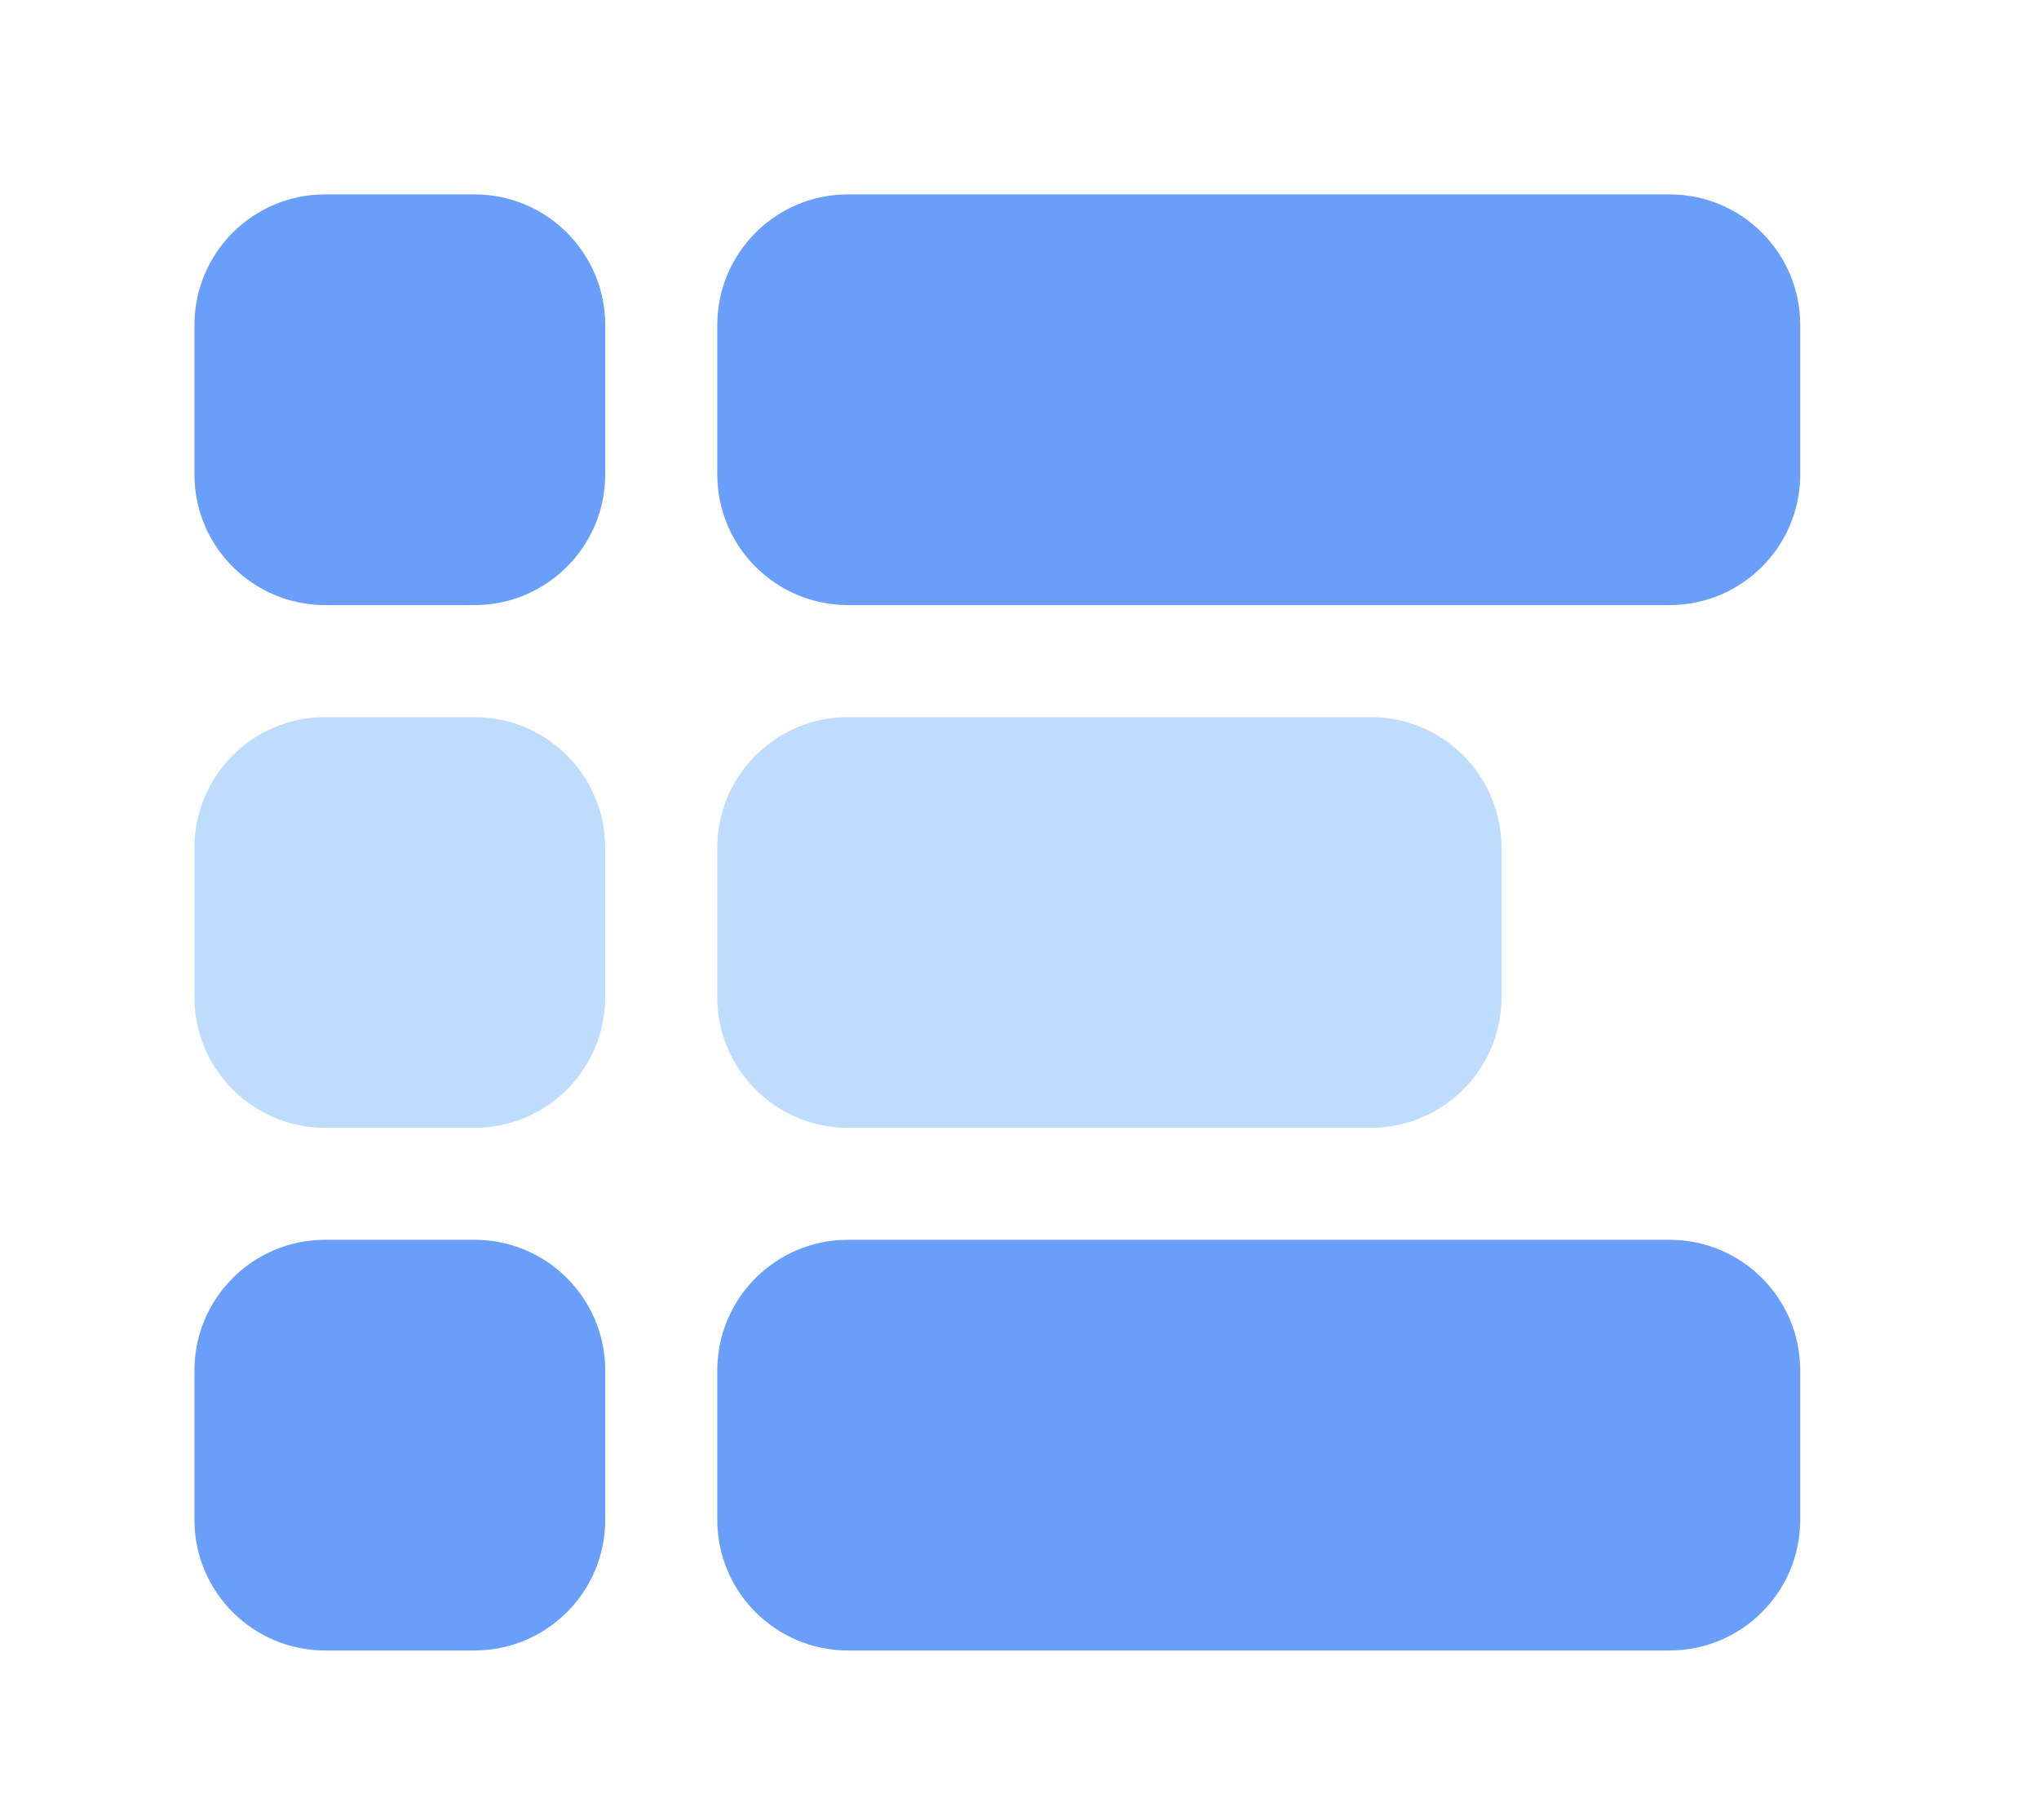 <svg width="28" height="25" viewBox="0 0 28 25" fill="none" xmlns="http://www.w3.org/2000/svg">
<path d="M22.927 2.67H11.645C10.653 2.67 9.85 3.474 9.85 4.465V6.516C9.85 7.507 10.653 8.311 11.645 8.311H22.927C23.918 8.311 24.721 7.507 24.721 6.516V4.465C24.721 3.474 23.918 2.67 22.927 2.67Z" fill="#699EFA"/>
<path d="M6.516 2.67H4.465C3.474 2.67 2.67 3.474 2.67 4.465V6.516C2.67 7.507 3.474 8.311 4.465 8.311H6.516C7.507 8.311 8.311 7.507 8.311 6.516V4.465C8.311 3.474 7.507 2.67 6.516 2.67Z" fill="#699EFA"/>
<path d="M22.927 17.029H11.645C10.653 17.029 9.85 17.832 9.85 18.824V20.875C9.85 21.866 10.653 22.67 11.645 22.67H22.927C23.918 22.67 24.721 21.866 24.721 20.875V18.824C24.721 17.832 23.918 17.029 22.927 17.029Z" fill="#699EFA"/>
<path d="M6.516 17.029H4.465C3.474 17.029 2.67 17.832 2.67 18.824V20.875C2.67 21.866 3.474 22.67 4.465 22.67H6.516C7.507 22.67 8.311 21.866 8.311 20.875V18.824C8.311 17.832 7.507 17.029 6.516 17.029Z" fill="#699EFA"/>
<path d="M18.824 9.85H11.645C10.653 9.85 9.85 10.653 9.85 11.645V13.696C9.85 14.687 10.653 15.491 11.645 15.491H18.824C19.815 15.491 20.619 14.687 20.619 13.696V11.645C20.619 10.653 19.815 9.85 18.824 9.85Z" fill="#BEDCFE"/>
<path d="M6.516 9.85H4.465C3.474 9.85 2.67 10.653 2.67 11.645V13.696C2.67 14.687 3.474 15.491 4.465 15.491H6.516C7.507 15.491 8.311 14.687 8.311 13.696V11.645C8.311 10.653 7.507 9.85 6.516 9.85Z" fill="#BEDCFE"/>
</svg>
